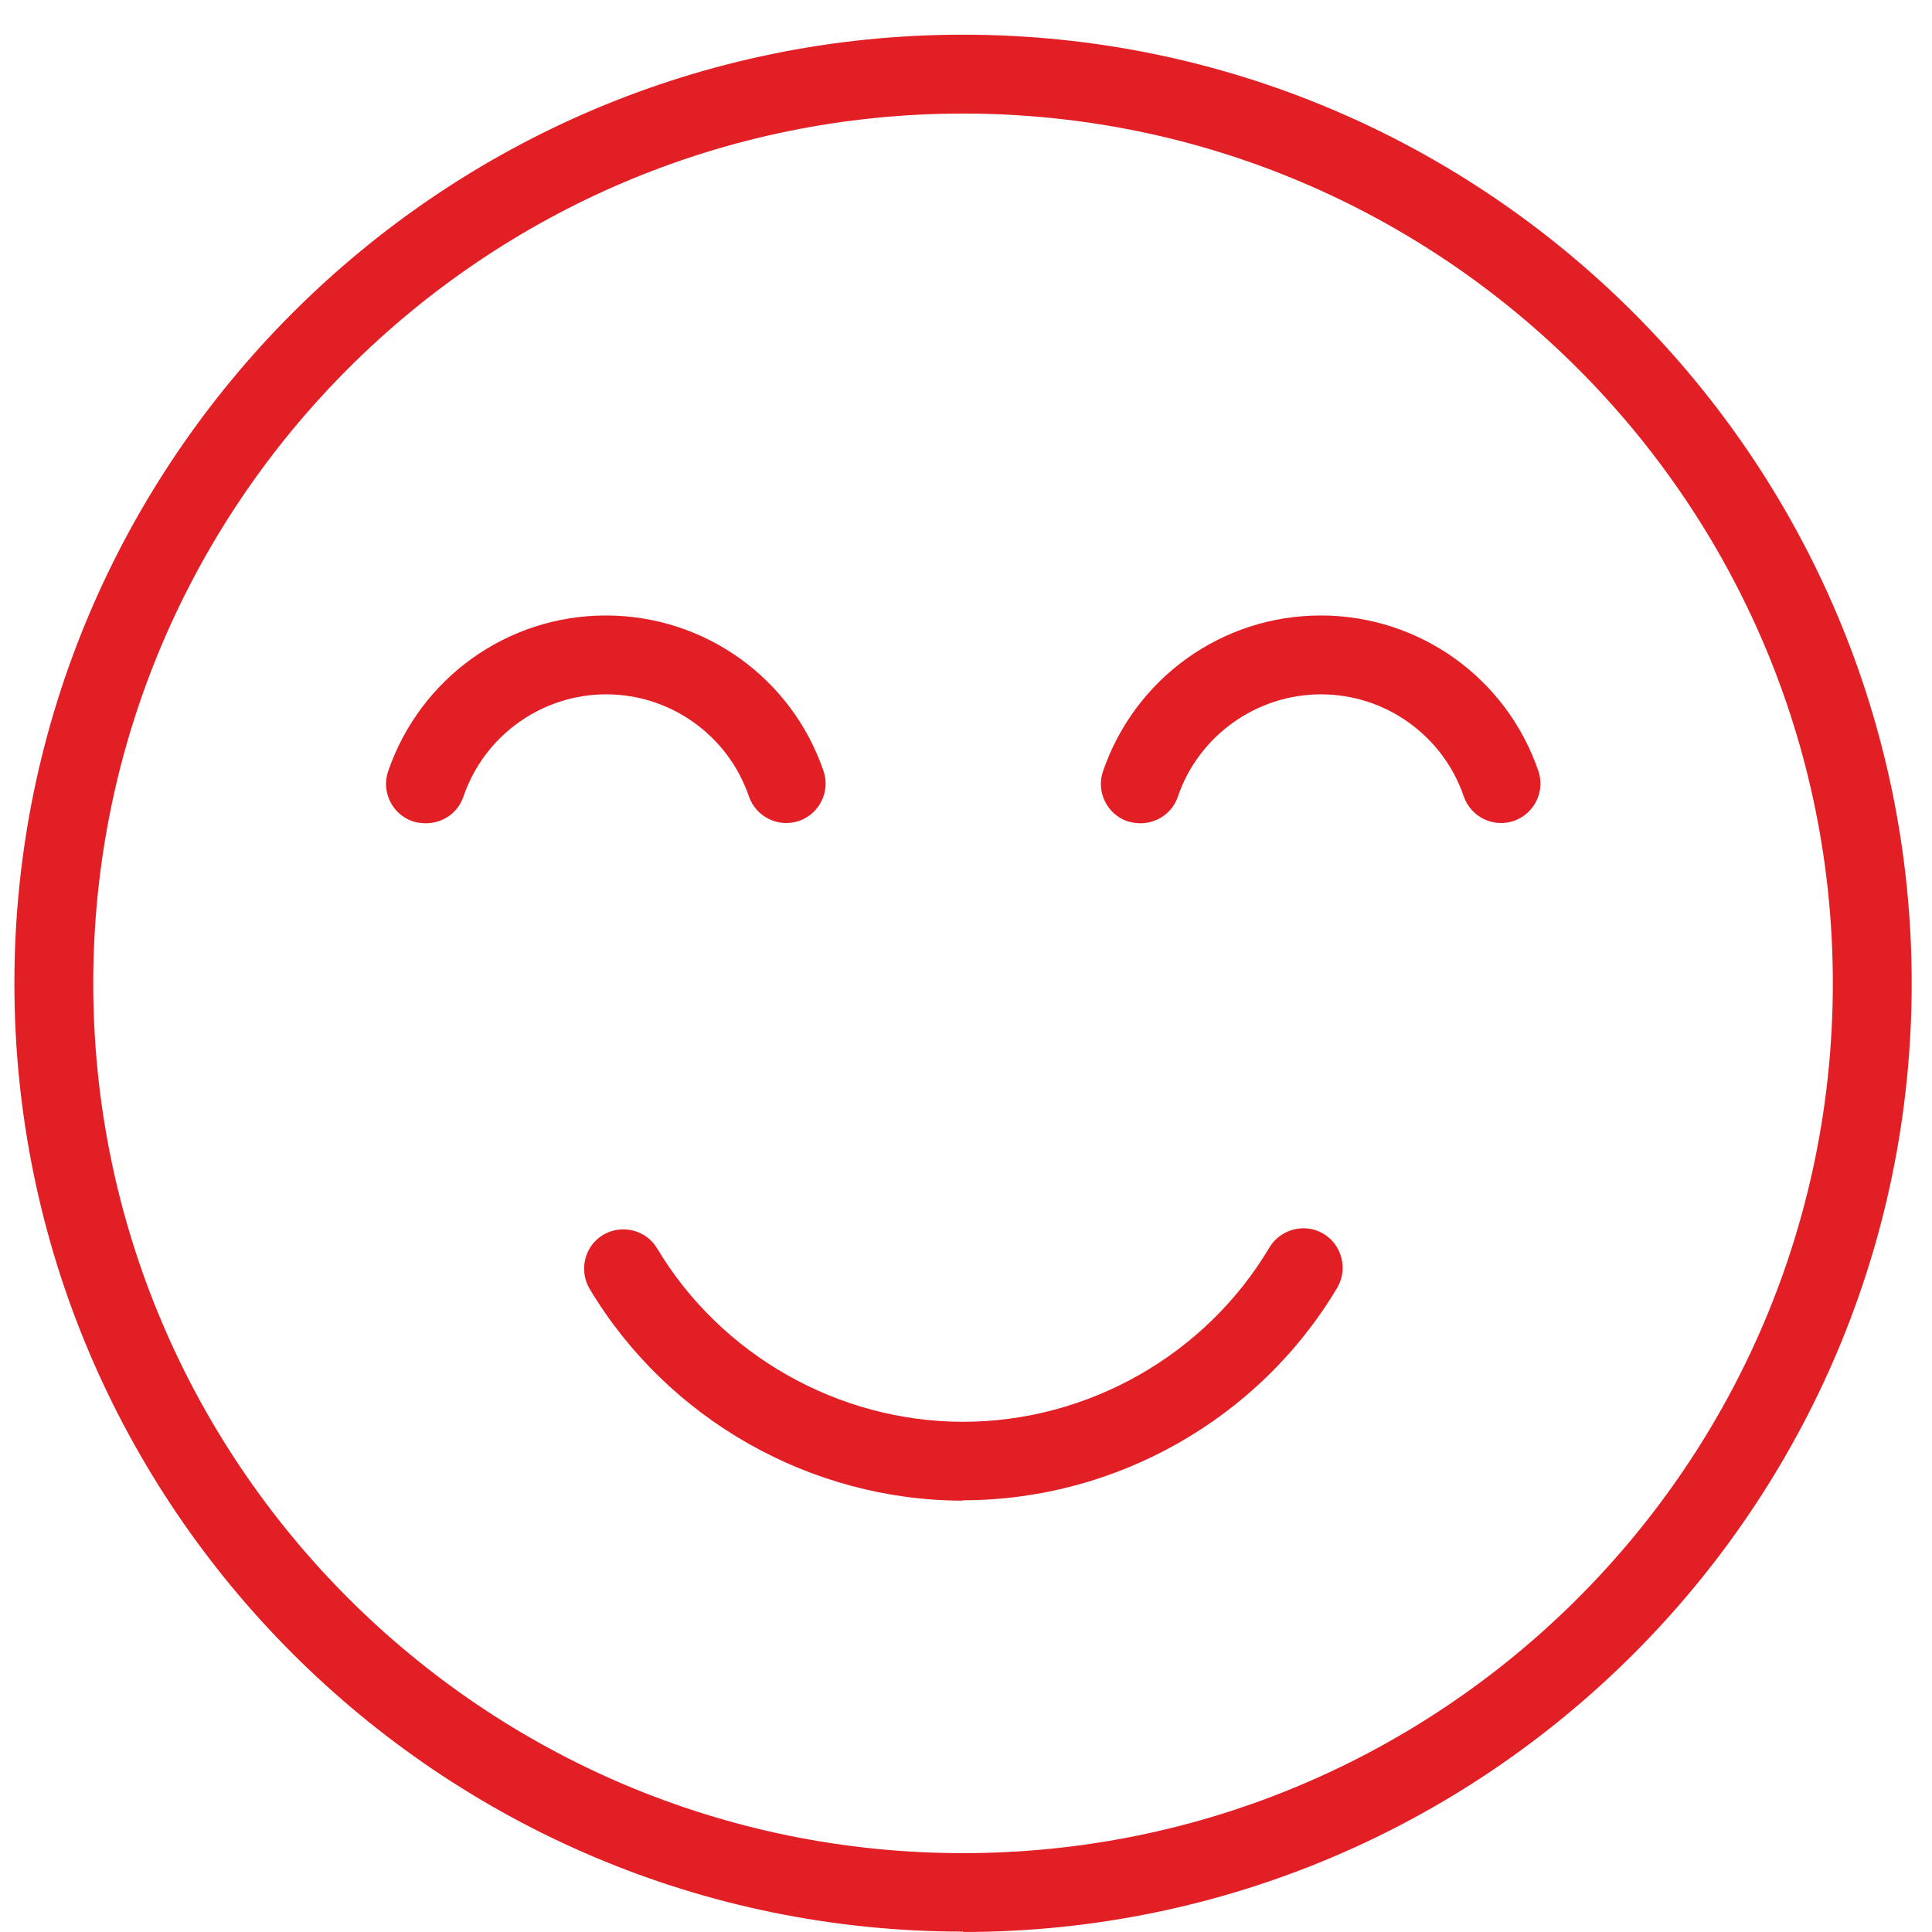 <?xml version="1.0" encoding="UTF-8"?>
<svg xmlns="http://www.w3.org/2000/svg" width="49" height="49" viewBox="0 0 49 49" fill="none">
  <path d="M24.425 48.99C11.155 48.99 0.365 38.2 0.365 24.94C0.365 11.68 11.155 0.88 24.425 0.88C37.695 0.88 48.485 11.67 48.485 24.94C48.485 38.21 37.695 49 24.425 49V48.99ZM24.425 2.88C12.255 2.88 2.365 12.77 2.365 24.94C2.365 37.11 12.255 47 24.425 47C36.595 47 46.485 37.11 46.485 24.94C46.485 12.77 36.585 2.88 24.425 2.88Z" fill="#E31F26"></path>
  <path d="M10.785 20.88C10.675 20.88 10.565 20.86 10.465 20.83C9.945 20.65 9.665 20.08 9.845 19.56C10.655 17.2 12.865 15.61 15.365 15.61C17.865 15.61 20.075 17.19 20.885 19.55C21.065 20.07 20.785 20.64 20.265 20.82C19.745 21 19.175 20.72 18.995 20.2C18.465 18.65 17.005 17.61 15.375 17.61C13.745 17.61 12.285 18.65 11.755 20.2C11.615 20.62 11.225 20.88 10.805 20.88H10.785Z" fill="#E31F26"></path>
  <path d="M28.915 20.88C28.805 20.88 28.695 20.86 28.595 20.83C28.075 20.65 27.795 20.08 27.975 19.56C28.785 17.2 30.995 15.61 33.495 15.61C35.995 15.61 38.205 17.19 39.015 19.55C39.195 20.07 38.915 20.64 38.395 20.82C37.875 21 37.305 20.72 37.125 20.2C36.595 18.65 35.135 17.61 33.505 17.61C31.875 17.61 30.405 18.65 29.875 20.2C29.735 20.62 29.345 20.88 28.925 20.88H28.915Z" fill="#E31F26"></path>
  <path d="M24.425 38.06C20.565 38.06 16.935 36 14.955 32.69C14.675 32.22 14.825 31.6 15.295 31.32C15.765 31.04 16.385 31.19 16.665 31.66C18.285 34.37 21.265 36.06 24.425 36.06C27.585 36.06 30.575 34.37 32.195 31.64C32.475 31.17 33.095 31.01 33.565 31.29C34.035 31.57 34.195 32.19 33.915 32.66C31.935 35.99 28.295 38.05 24.425 38.05V38.06Z" fill="#E31F26"></path>
</svg>
